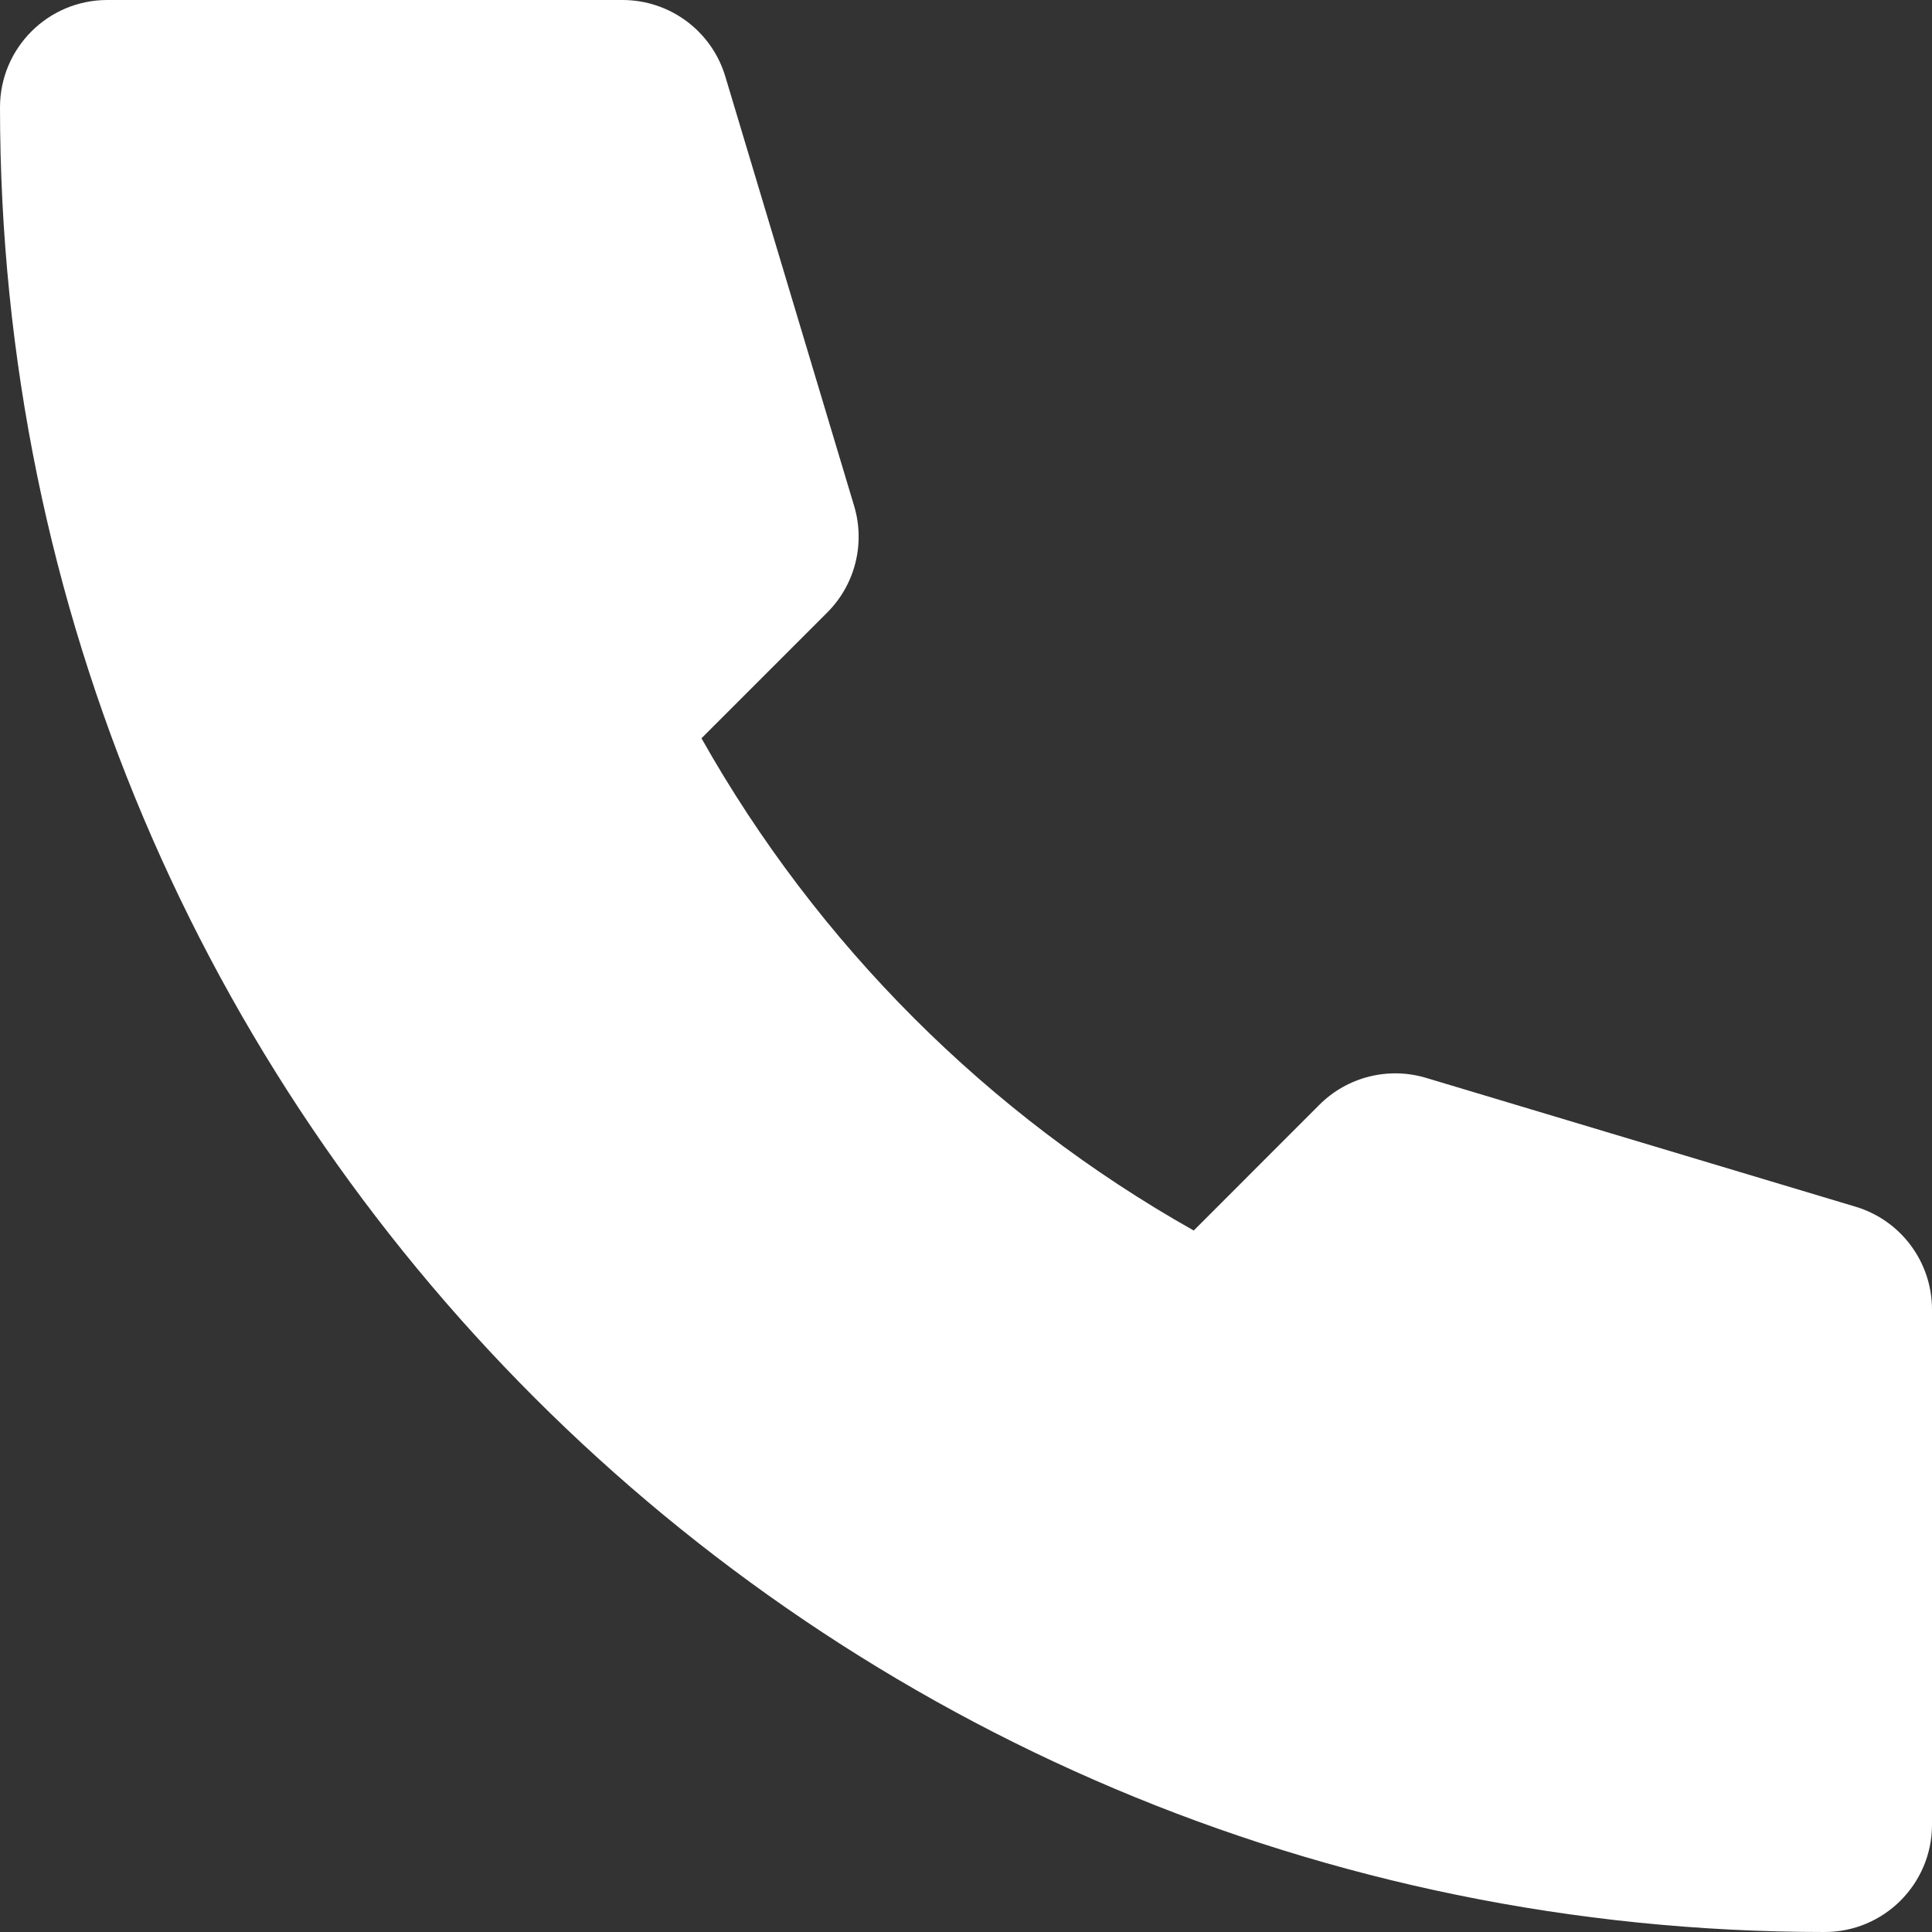 <svg width="24" height="24" viewBox="0 0 24 24" fill="none" xmlns="http://www.w3.org/2000/svg">
  <rect x="0" y="0" width="24" height="24" fill="#333333" stroke="none"/>
  <path d="M1.333 0C0.597 0 0 0.597 0 1.333C0 13.852 10.148 24 22.667 24C23.403 24 24 23.403 24 22.667V16.267C24 15.678 23.614 15.159 23.05 14.99L17.716 13.39C17.247 13.249 16.737 13.377 16.39 13.724L14.829 15.286C12.274 13.847 10.153 11.726 8.714 9.171L10.276 7.609C10.623 7.263 10.751 6.753 10.61 6.284L9.01 0.95C8.841 0.386 8.322 0 7.733 0H1.333Z" fill="white" />
</svg>